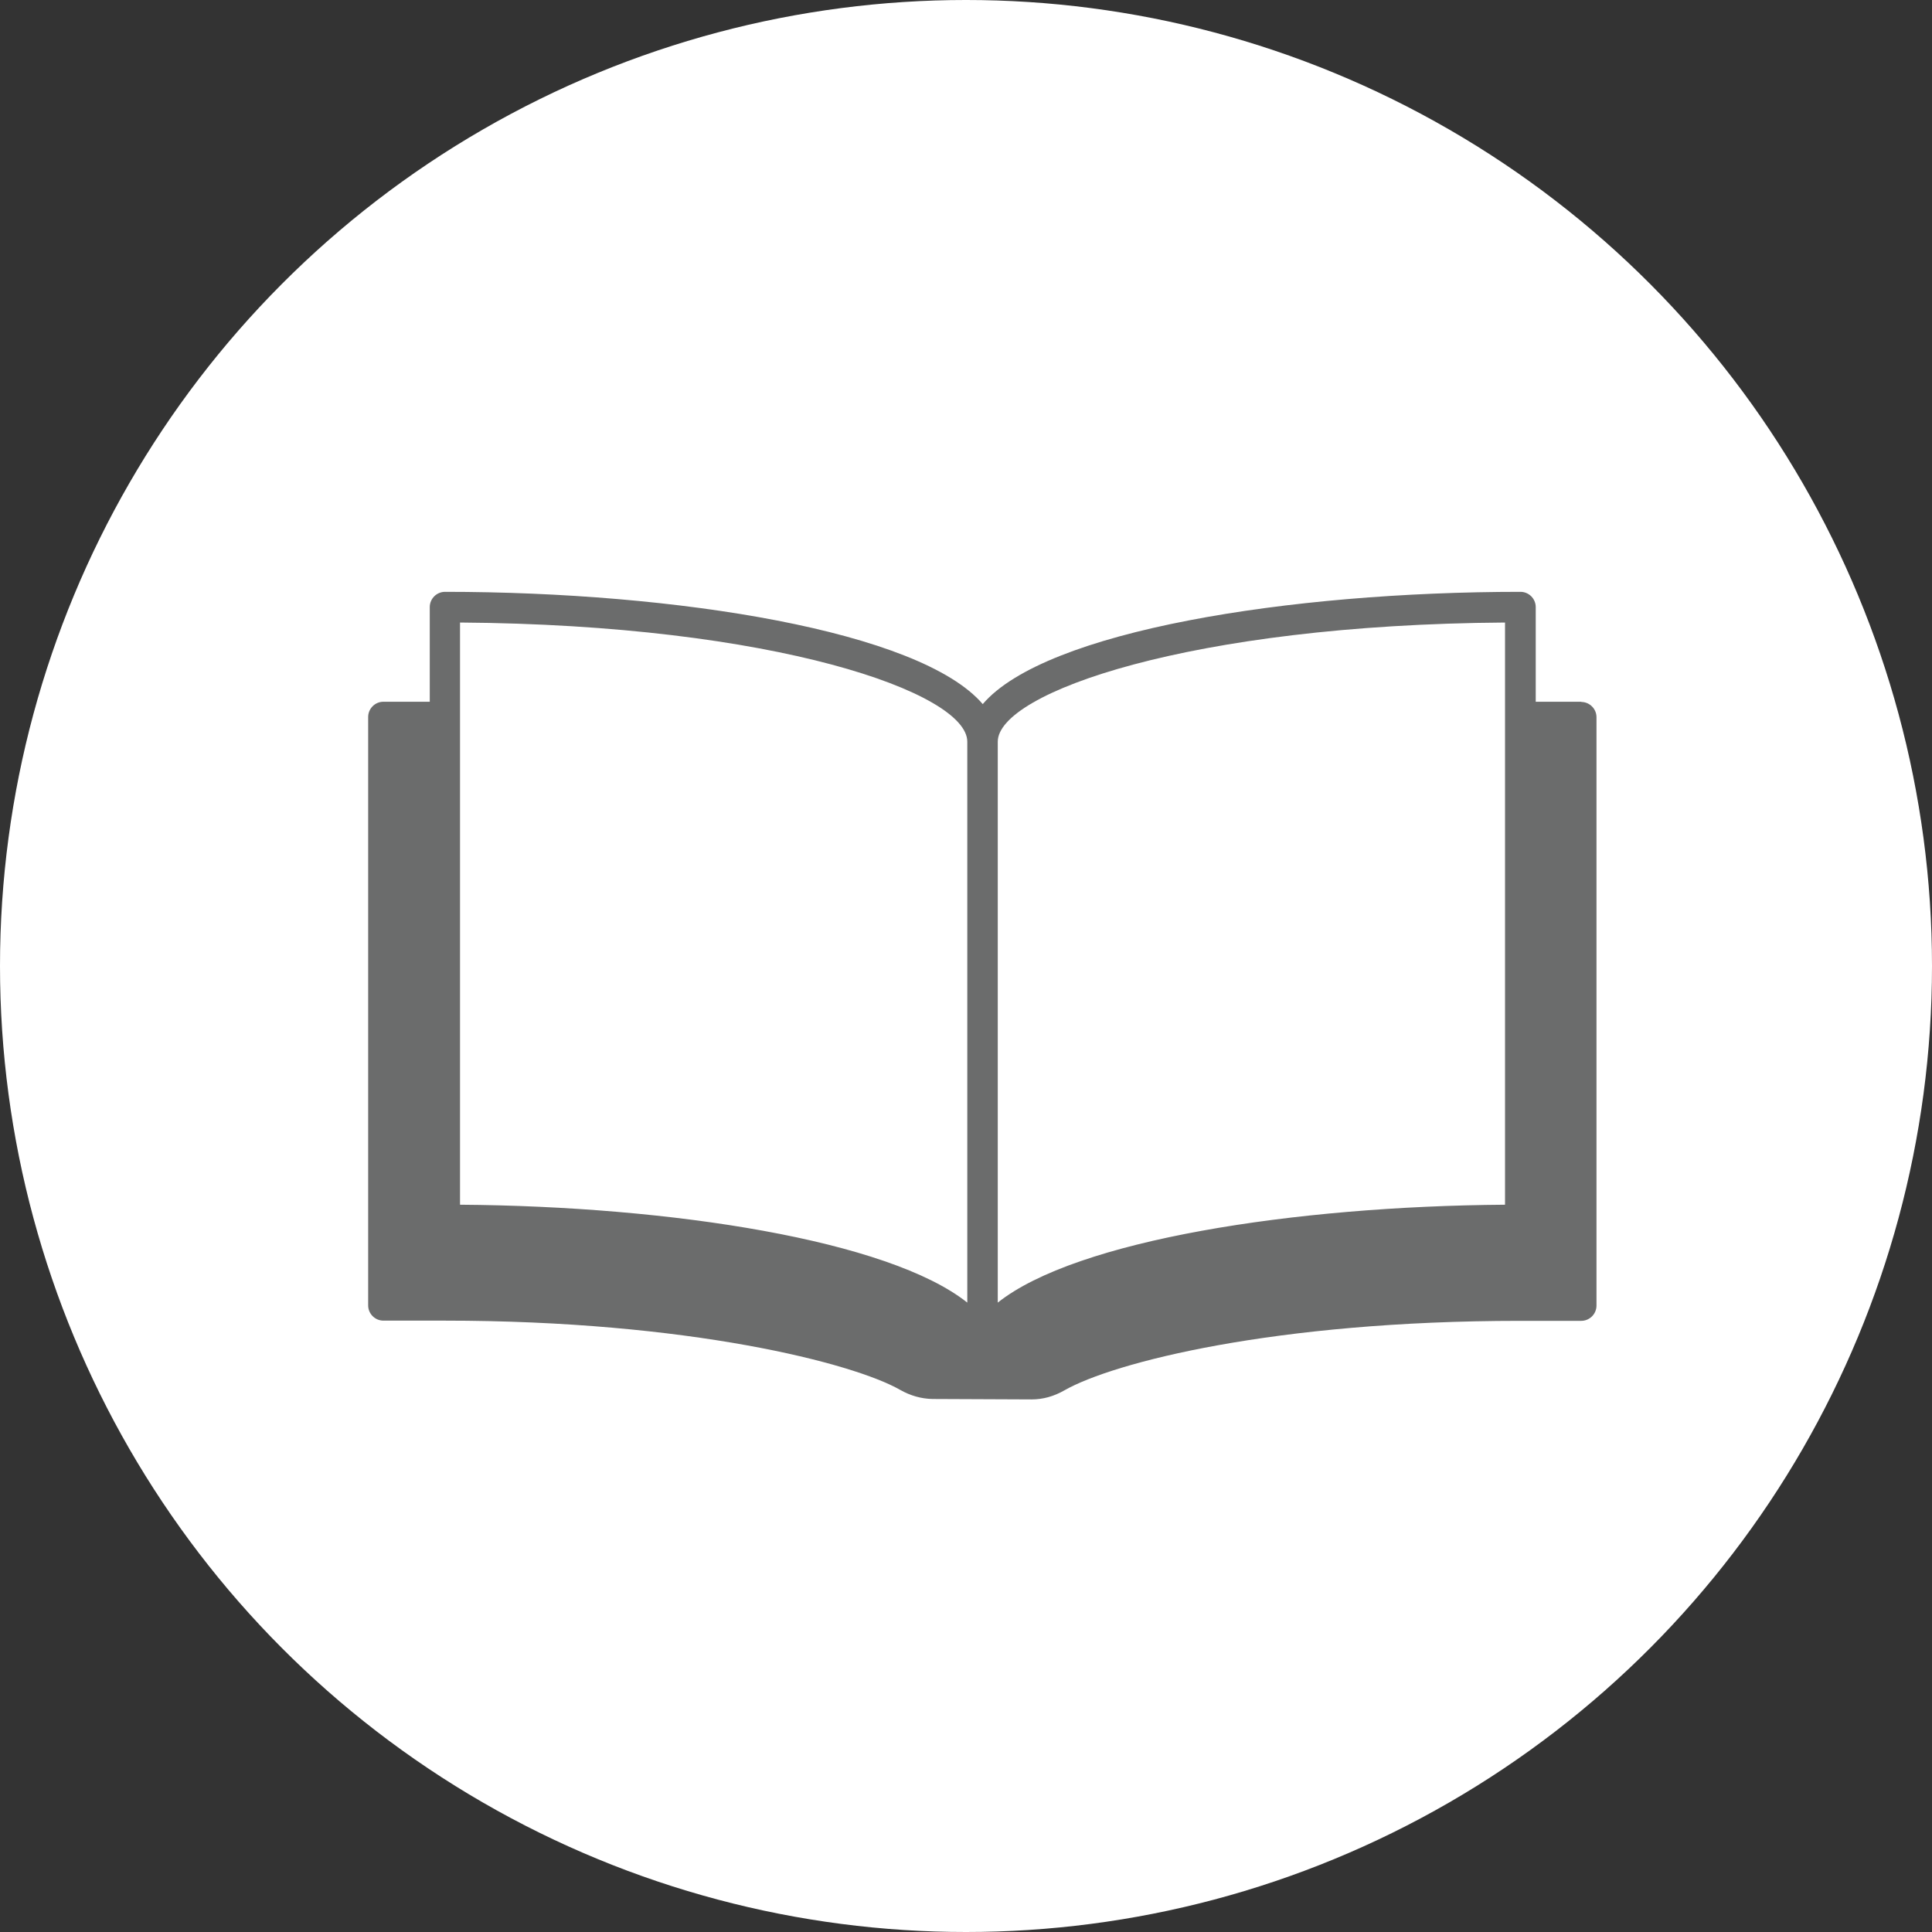 <?xml version="1.0" encoding="UTF-8"?>
<svg id="_レイヤー_2" data-name="レイヤー 2" xmlns="http://www.w3.org/2000/svg" viewBox="0 0 90 90">
  <rect x="0" y="0" width="90" height="90" fill="#333333" stroke="none"/>
  <defs>
    <style>
      .cls-1 {
        fill: #6b6c6c;
      }

      .cls-2 {
        fill: #fff;
      }
    </style>
  </defs>
  <g id="contents">
    <g>
      <circle class="cls-2" cx="45" cy="45" r="45"/>
      <g>
        <path class="cls-1" d="M73.67,32.69h-12.7c-.1,0-.2.02-.29.06l-14.91,6.76-14.07-6.75c-.1-.05-.2-.07-.31-.07h-13.53c-.39,0-.71.32-.71.71v27.41c0,.39.32.71.71.71h2.85c11.37,0,19.05,1.98,21.23,3.23.48.27.98.41,1.5.42l4.61.02h.01c.52,0,1.03-.14,1.52-.42,2.27-1.3,9.8-3.24,21.23-3.24h2.85c.39,0,.71-.32.71-.71v-27.41c0-.39-.32-.71-.71-.71Z"/>
        <path class="cls-2" d="M20.72,56.83c13.84,0,25.05,2.8,25.05,6.26,0-3.46,11.22-6.26,25.05-6.26v-28.55c-13.84,0-25.05,2.8-25.05,6.26,0-3.46-11.22-6.26-25.05-6.26v28.55Z"/>
        <path class="cls-1" d="M70.83,27.57c-10.78,0-22.14,1.82-25.05,5.23-2.92-3.41-14.28-5.23-25.05-5.23-.39,0-.71.32-.71.71v28.55c0,.39.32.71.71.71,15.08,0,24.34,3.23,24.34,5.55,0,.39.32.71.71.71s.71-.32.71-.71c0-2.32,9.26-5.55,24.34-5.55.39,0,.71-.32.71-.71v-28.55c0-.39-.32-.71-.71-.71ZM21.43,56.12v-27.12c14.66.1,23.63,3.27,23.63,5.55v26.13c-3.66-2.91-13.8-4.49-23.63-4.56ZM70.11,56.12c-9.83.07-19.97,1.65-23.63,4.56v-26.13c0-2.28,8.97-5.45,23.63-5.55v27.12Z"/>
      </g>
    </g>
  </g>
</svg>